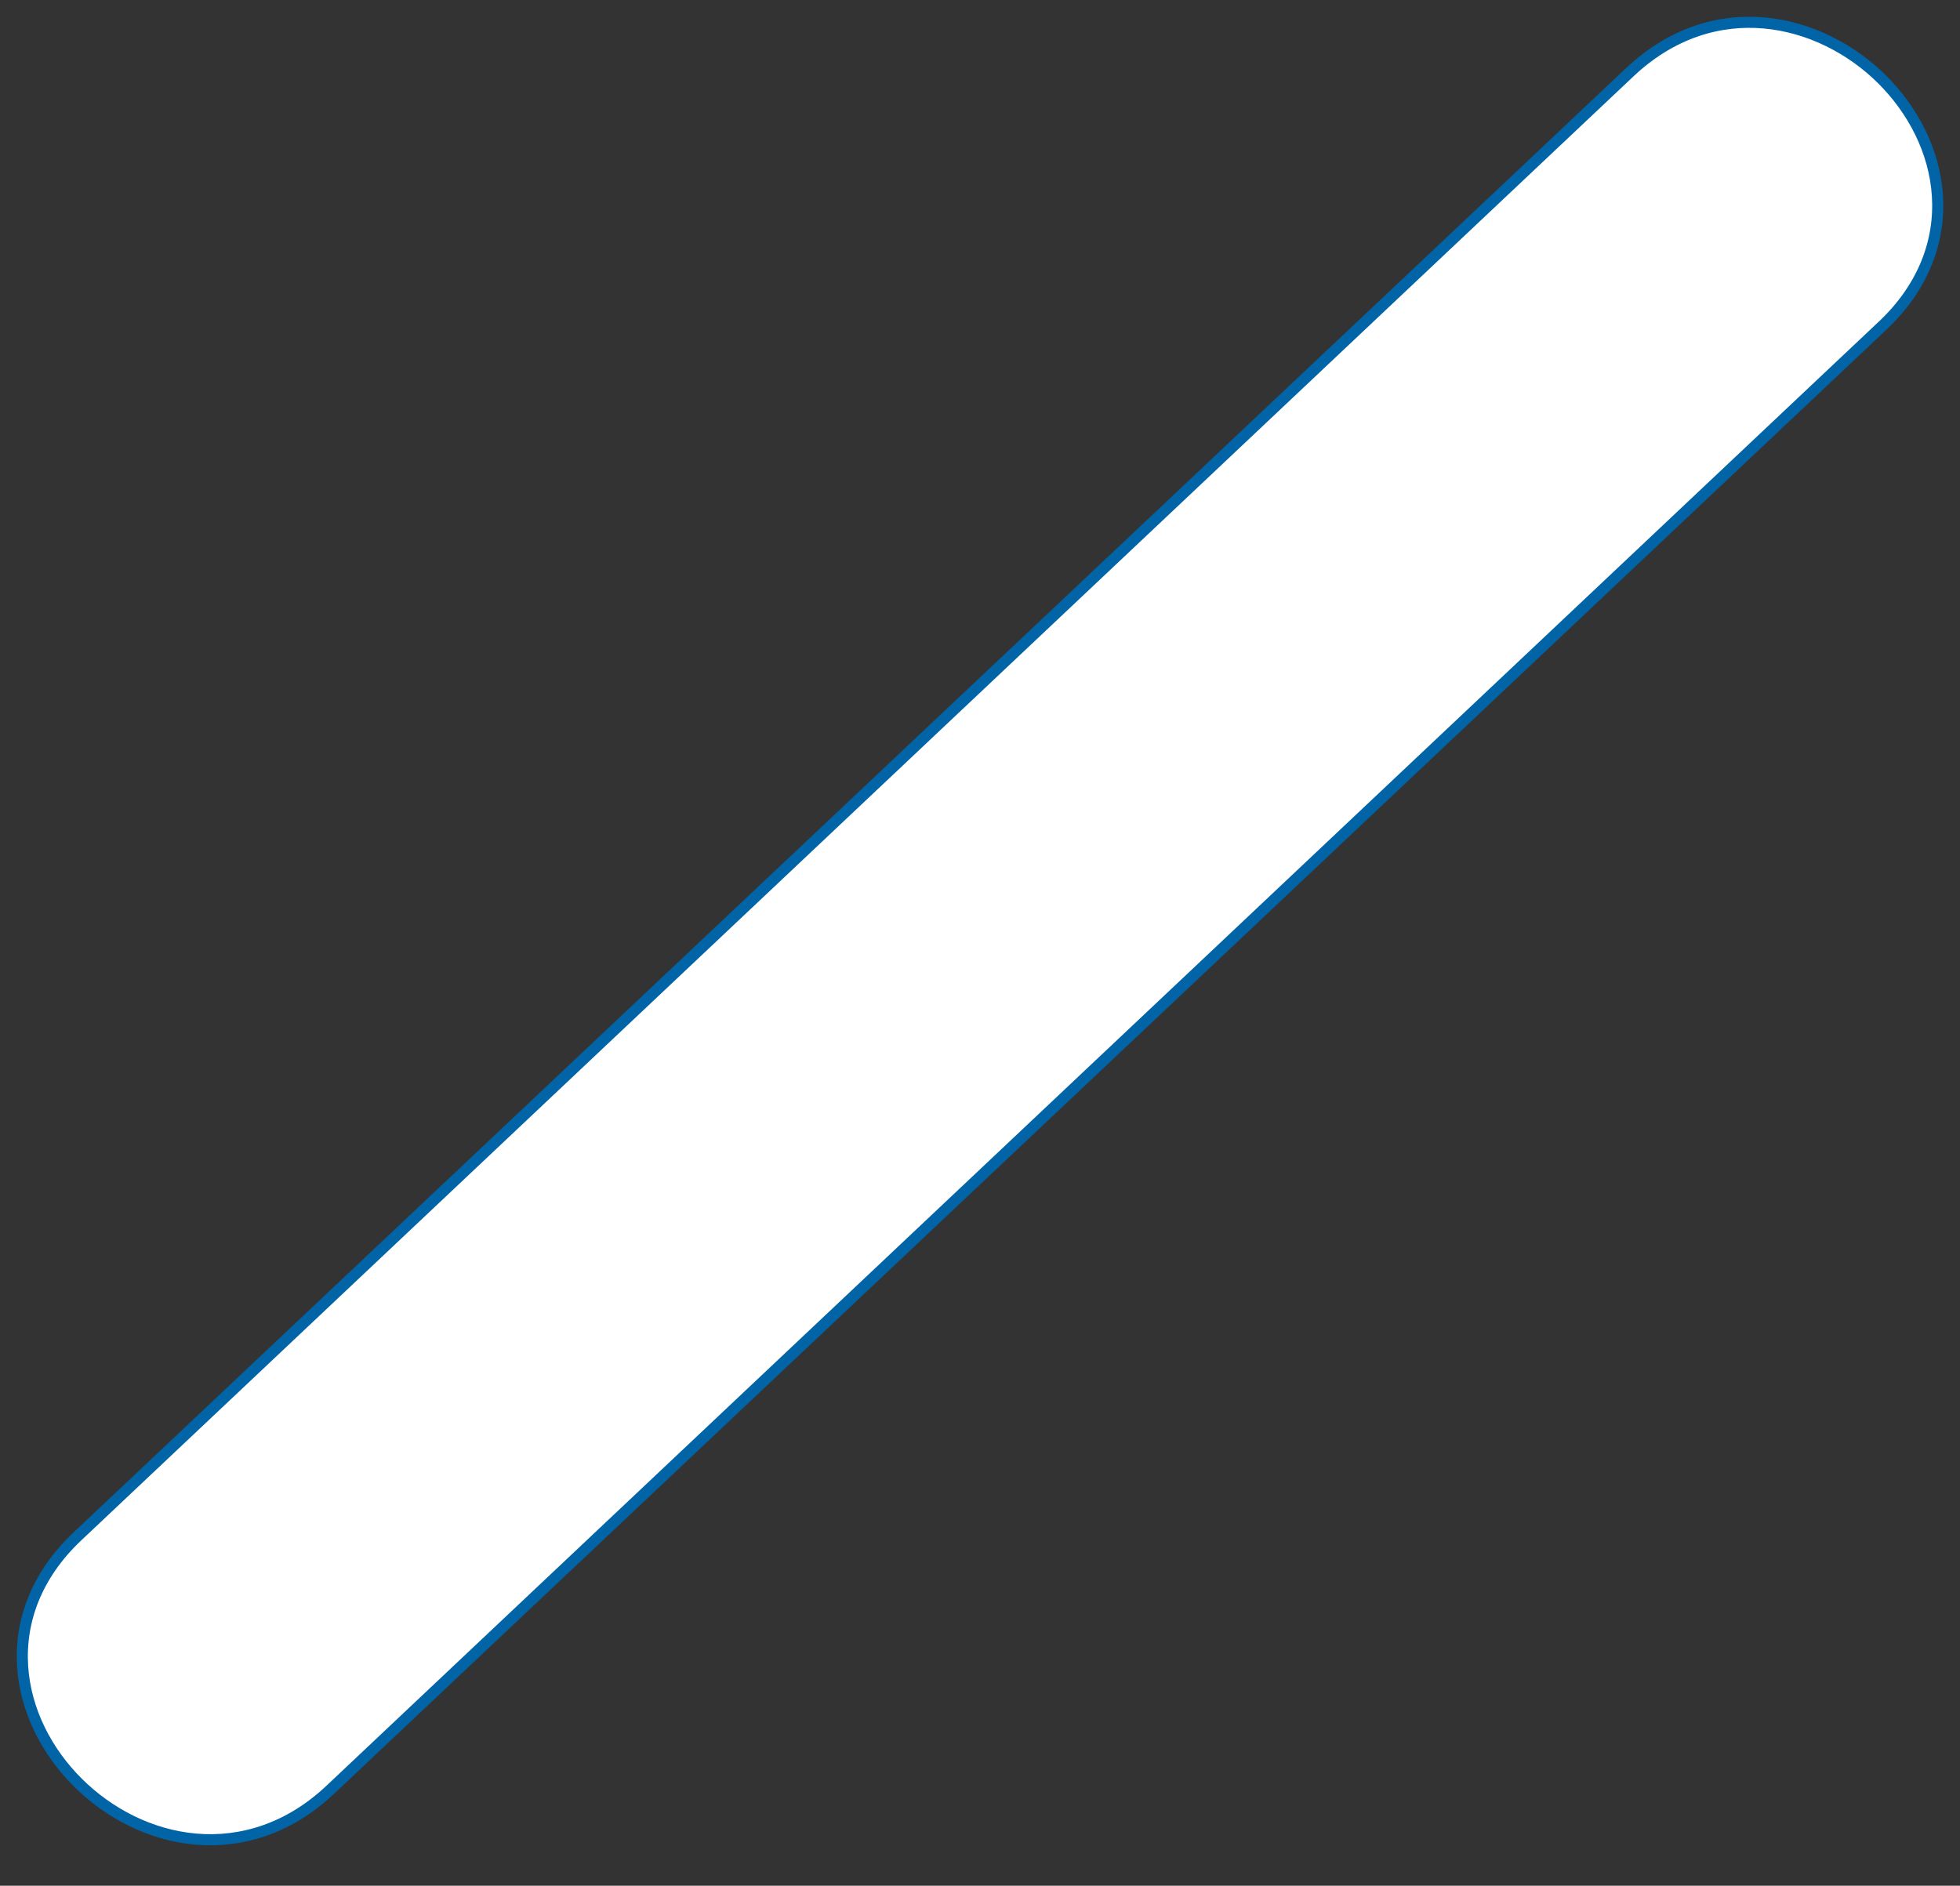<?xml version="1.0" encoding="UTF-8"?> <svg xmlns="http://www.w3.org/2000/svg" width="53" height="51" viewBox="0 0 53 51" fill="none"><rect x="0" y="0" width="53" height="51" fill="#333333" stroke="none"/> <path d="M50.904 8.81L50.905 8.81C52.023 7.755 52.468 6.506 52.389 5.289C52.311 4.091 51.729 2.978 50.891 2.145C49.217 0.482 46.347 -0.193 44.068 1.956L44.068 1.956C37.073 8.555 30.078 15.153 23.082 21.752C16.087 28.351 9.091 34.95 2.096 41.549L2.096 41.549C0.978 42.604 0.532 43.853 0.612 45.07C0.689 46.268 1.271 47.382 2.11 48.215C2.949 49.048 4.076 49.633 5.294 49.739C6.527 49.846 7.816 49.456 8.932 48.403C15.906 41.824 22.88 35.245 29.854 28.667L29.918 28.607C36.914 22.008 43.909 15.409 50.904 8.81Z" fill="white" stroke="#0164A7" stroke-width="0.3"></path> </svg> 